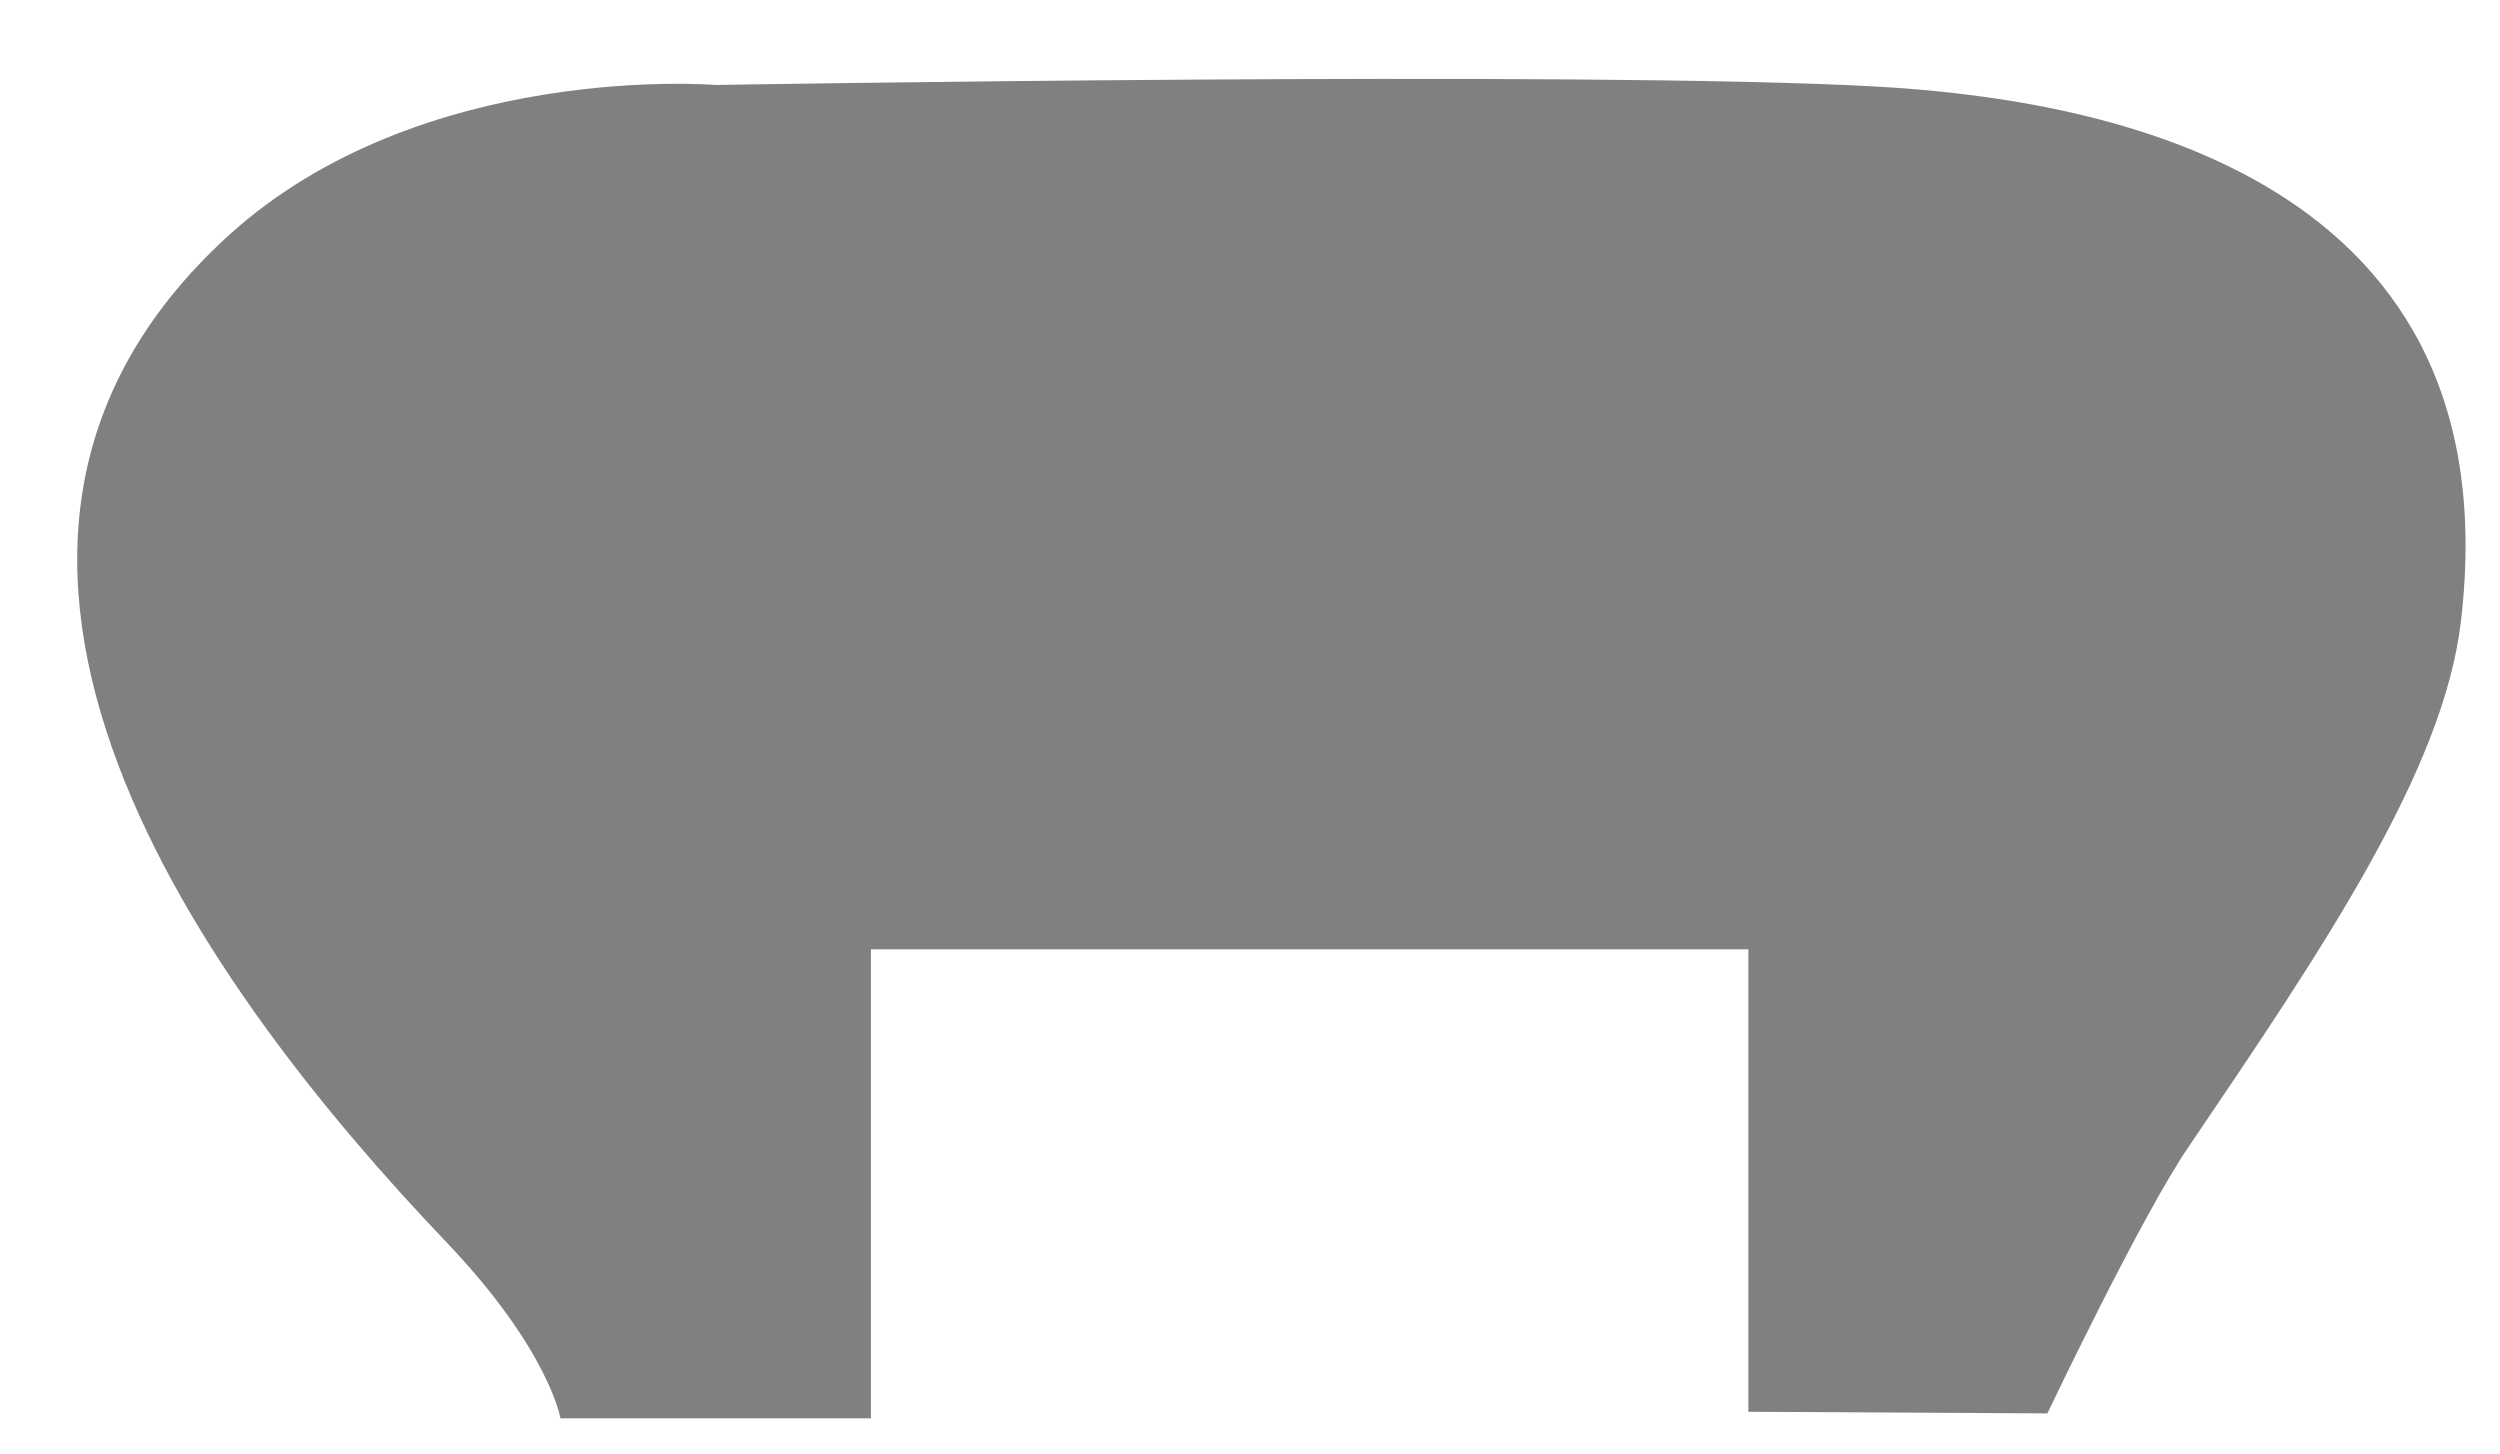 <?xml version="1.0" encoding="utf-8"?>
<!-- Generator: Adobe Illustrator 22.1.0, SVG Export Plug-In . SVG Version: 6.00 Build 0)  -->
<svg version="1.1" id="Calque_1" xmlns="http://www.w3.org/2000/svg" xmlns:xlink="http://www.w3.org/1999/xlink" x="0px" y="0px"
	 viewBox="0 0 153 89" style="enable-background:new 0 0 153 89;" xml:space="preserve">
<style type="text/css">
	.st0{fill:none;stroke:#808080;stroke-miterlimit:10;}
	.st1{fill:#808080;}
</style>
<path class="st0" d="M134.2-78.5"/>
<path class="st1" d="M802-138.3v270H665V87.3c-149.3-12-140-44.5-140-44.5l0,0C433.2,42,359.7,21.9,359.7-2.7S433.2-47.4,525-48.2
	l0,0c0,0,0-36,140-45v-45.1H802z"/>
<path class="st1" d="M107,86.4V58.1H53.3v28.7h-19c0,0-0.7-4.2-7-10.8C12.8,60.8-7.3,33.8,14,14.4C25.8,3.7,43.8,5.2,43.8,5.2
	s53.4-0.9,71.1,0.1c12,0.7,39.1,4.4,35.7,32.8c-1.1,9.1-8.4,19.9-16.6,32c-2.9,4.2-8.7,16.4-8.7,16.4L107,86.4z"/>
</svg>
